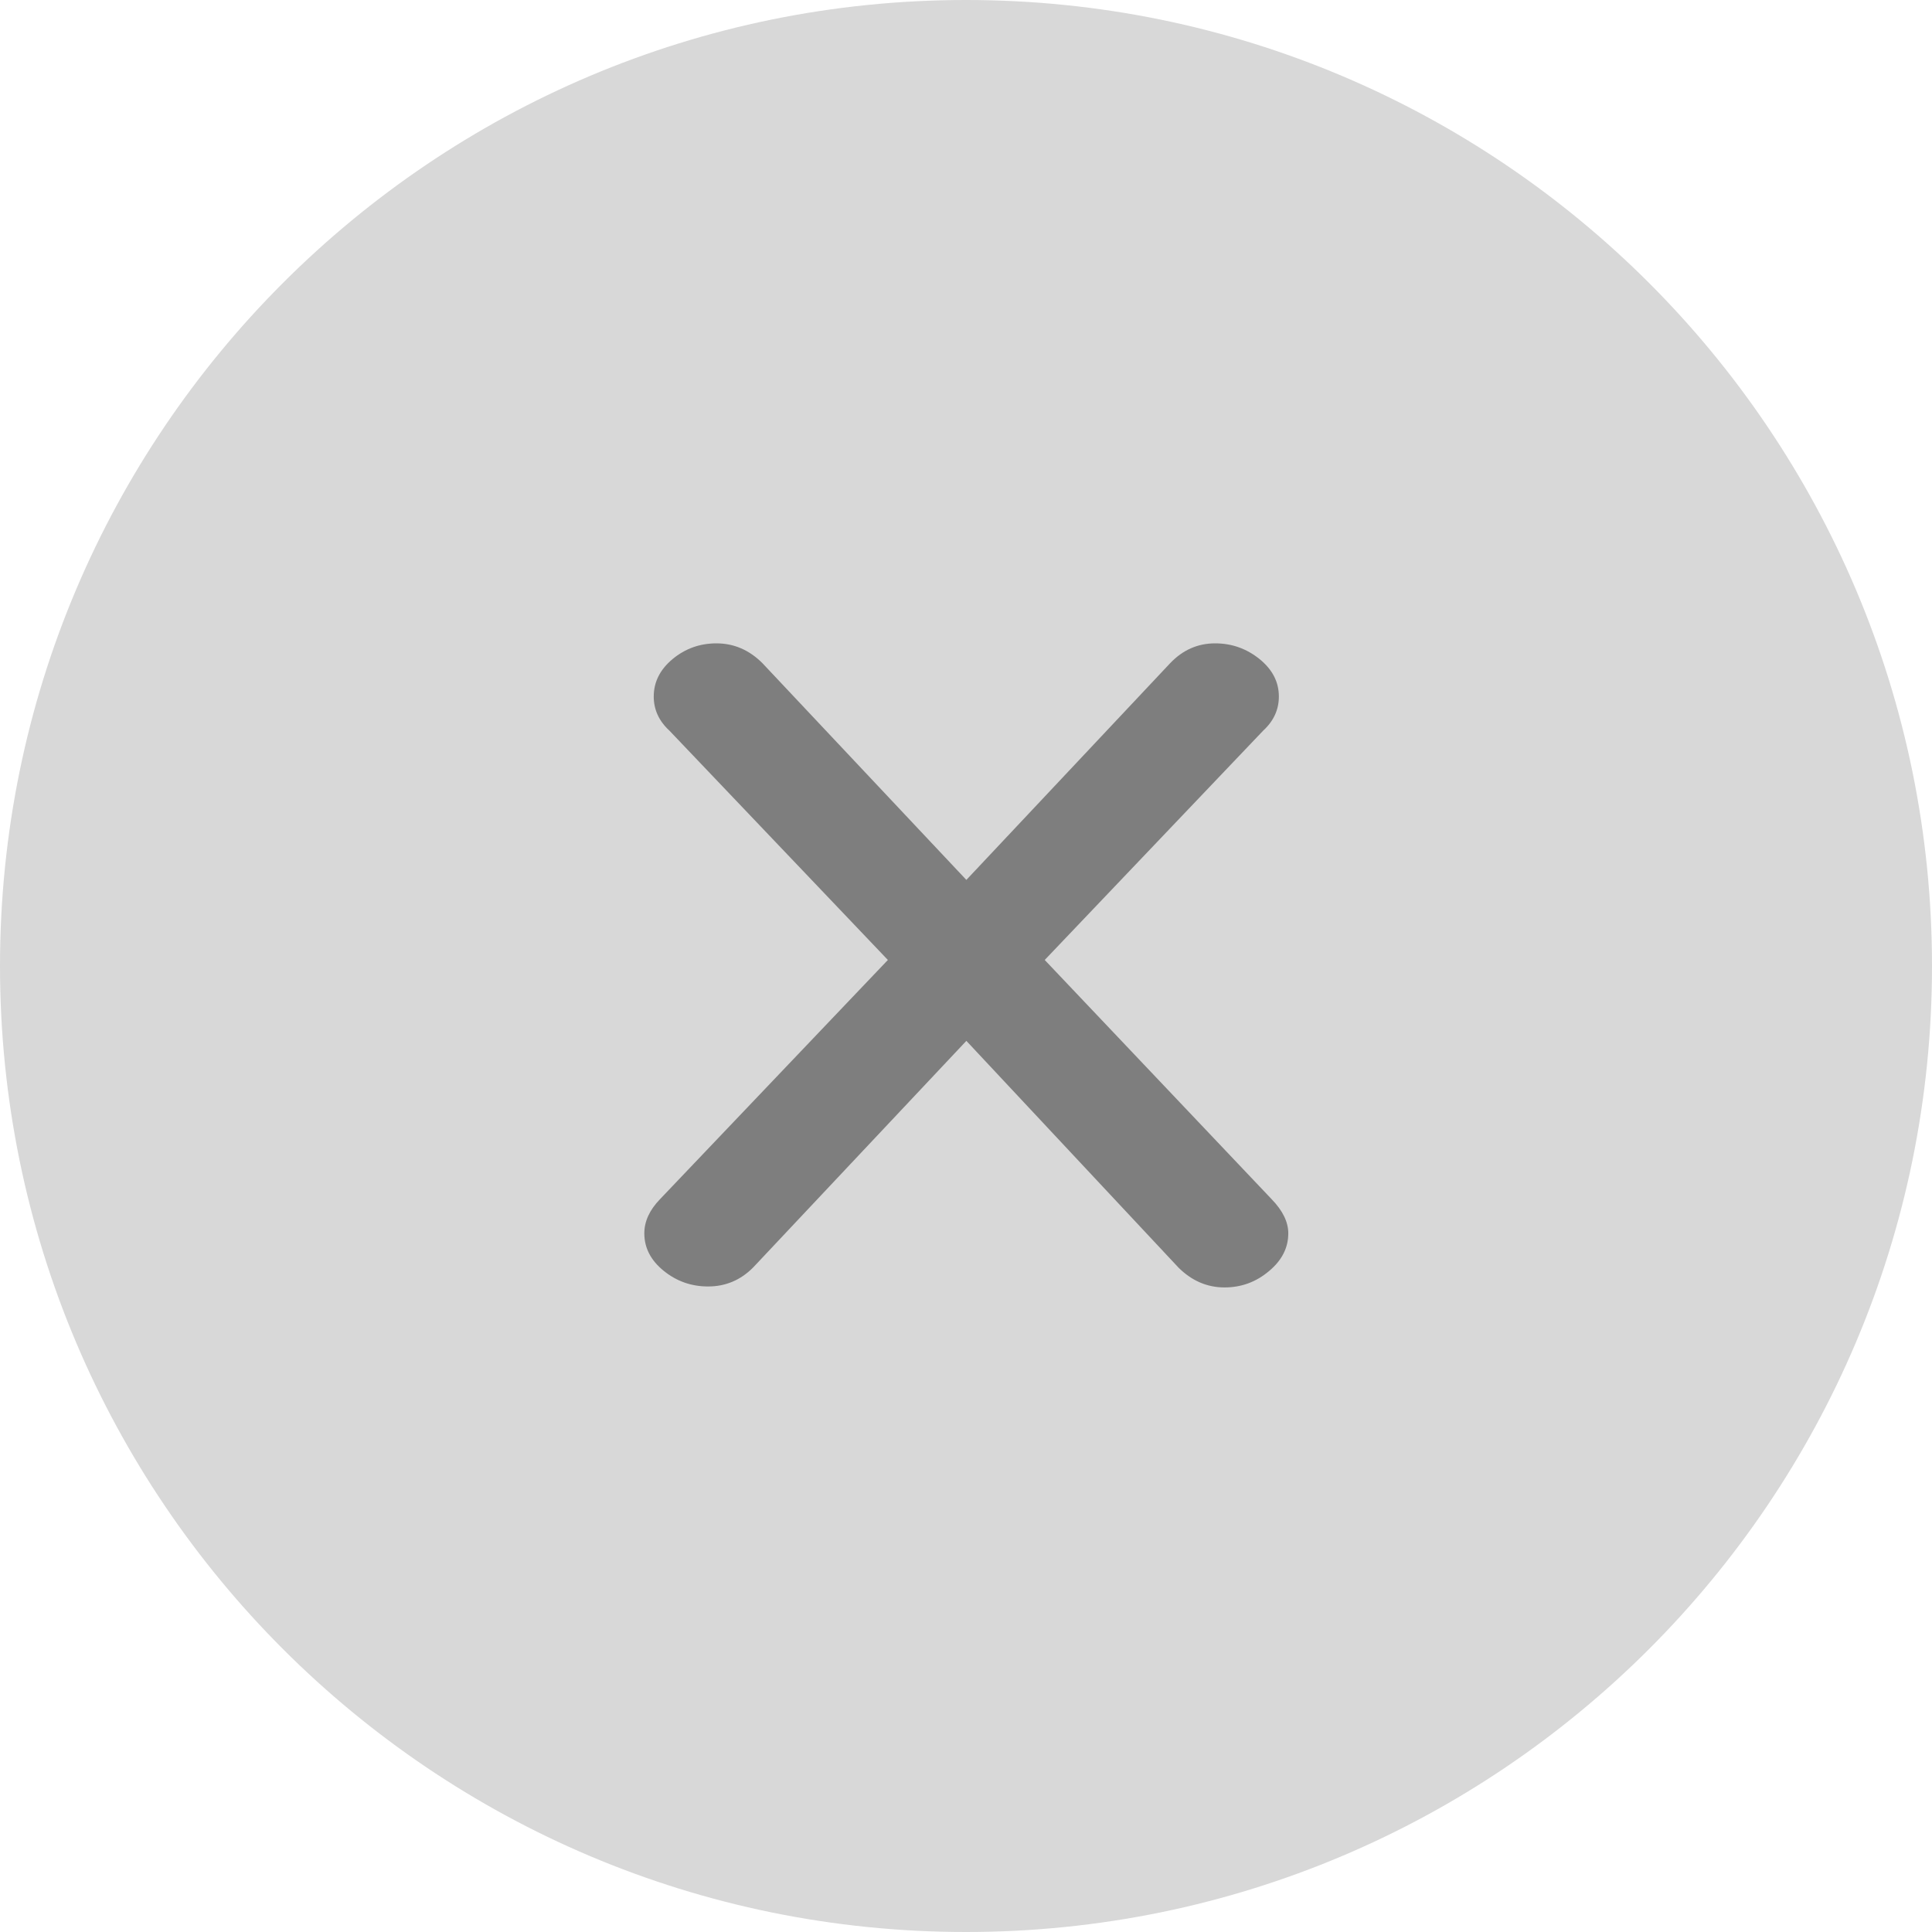 <svg width="16" height="16" viewBox="0 0 16 16" fill="none" xmlns="http://www.w3.org/2000/svg">
<path fill-rule="evenodd" clip-rule="evenodd" d="M8 16C12.418 16 16 12.418 16 8C16 3.582 12.418 0 8 0C3.582 0 0 3.582 0 8C0 12.418 3.582 16 8 16Z" fill="#D8D8D8"/>
<path fill-rule="evenodd" clip-rule="evenodd" d="M10.531 9.931C10.623 10.026 10.669 10.12 10.669 10.214C10.669 10.334 10.616 10.438 10.509 10.527C10.402 10.617 10.28 10.662 10.141 10.662C9.997 10.662 9.87 10.607 9.76 10.498L8.003 8.62L6.236 10.498C6.132 10.602 6.008 10.654 5.864 10.654C5.726 10.654 5.603 10.611 5.496 10.524C5.389 10.437 5.336 10.334 5.336 10.214C5.336 10.115 5.379 10.021 5.466 9.931L7.353 7.95L5.544 6.051C5.457 5.971 5.414 5.877 5.414 5.768C5.414 5.648 5.466 5.545 5.57 5.458C5.674 5.372 5.795 5.328 5.933 5.328C6.078 5.328 6.205 5.383 6.314 5.492L8.003 7.287L9.691 5.492C9.795 5.383 9.919 5.328 10.063 5.328C10.202 5.328 10.324 5.372 10.431 5.458C10.538 5.545 10.591 5.648 10.591 5.768C10.591 5.877 10.548 5.971 10.461 6.051L8.652 7.95L10.531 9.931Z" fill="#7E7E7E"/>
</svg>
